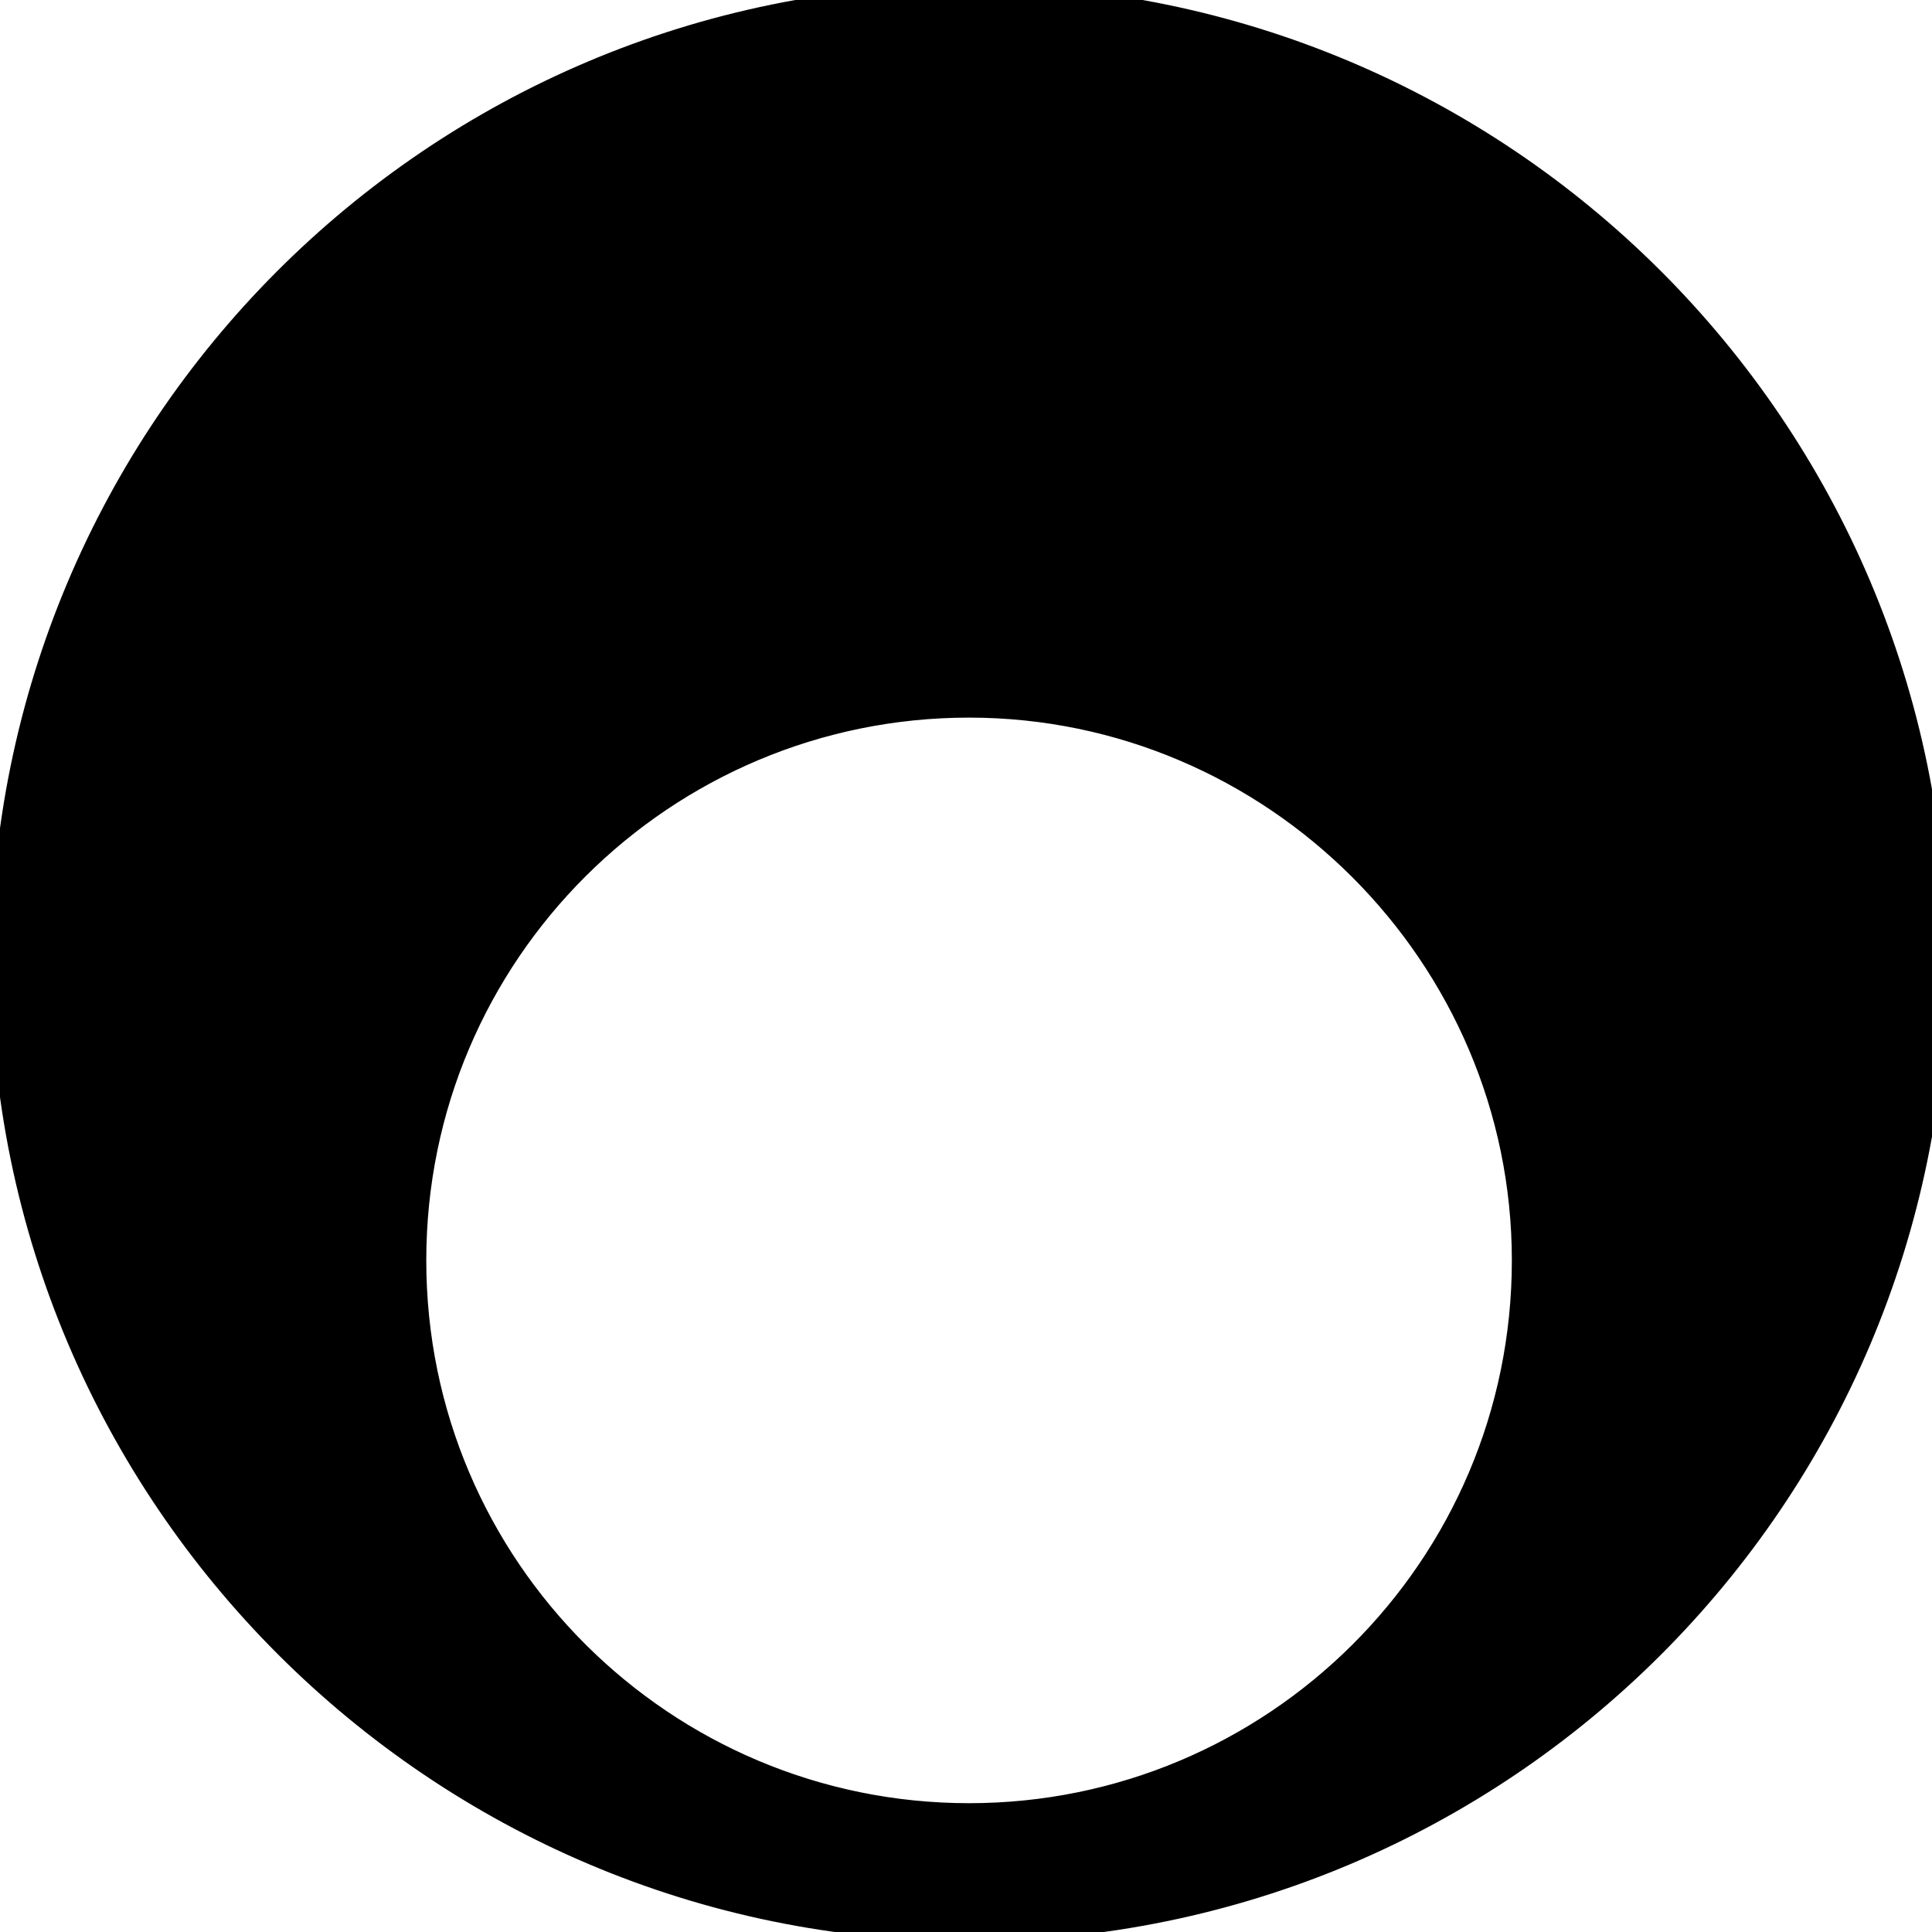 <svg xmlns="http://www.w3.org/2000/svg" width="64" height="64" viewBox="0 0 64 64" fill="none"><g clip-path="url(#clip0_16_264)"><path d="M64 31.898C64 14.222 49.676 7.68213e-07 32.102 0C14.425 -7.72653e-07 0.203 14.324 0.203 31.898C0.203 49.473 14.527 63.797 32.102 63.797C49.676 63.797 64 49.575 64 31.898ZM13.613 41.752C13.613 31.492 21.943 23.264 32.102 23.264C42.26 23.264 50.59 31.594 50.59 41.752C50.59 52.013 42.26 60.241 32.102 60.241C21.943 60.241 13.613 52.013 13.613 41.752Z" fill="#775568" stroke="#775568" style="fill:#775568;fill:color(display-p3 0.467 0.333 0.408);fill-opacity:1;stroke:#775568;stroke:color(display-p3 0.467 0.333 0.408);stroke-opacity:1;" stroke-width="1.016"></path></g><defs><clipPath id="clip0_16_264"><rect width="64" height="64" fill="white" style="fill:white;fill-opacity:1;"></rect></clipPath></defs></svg>